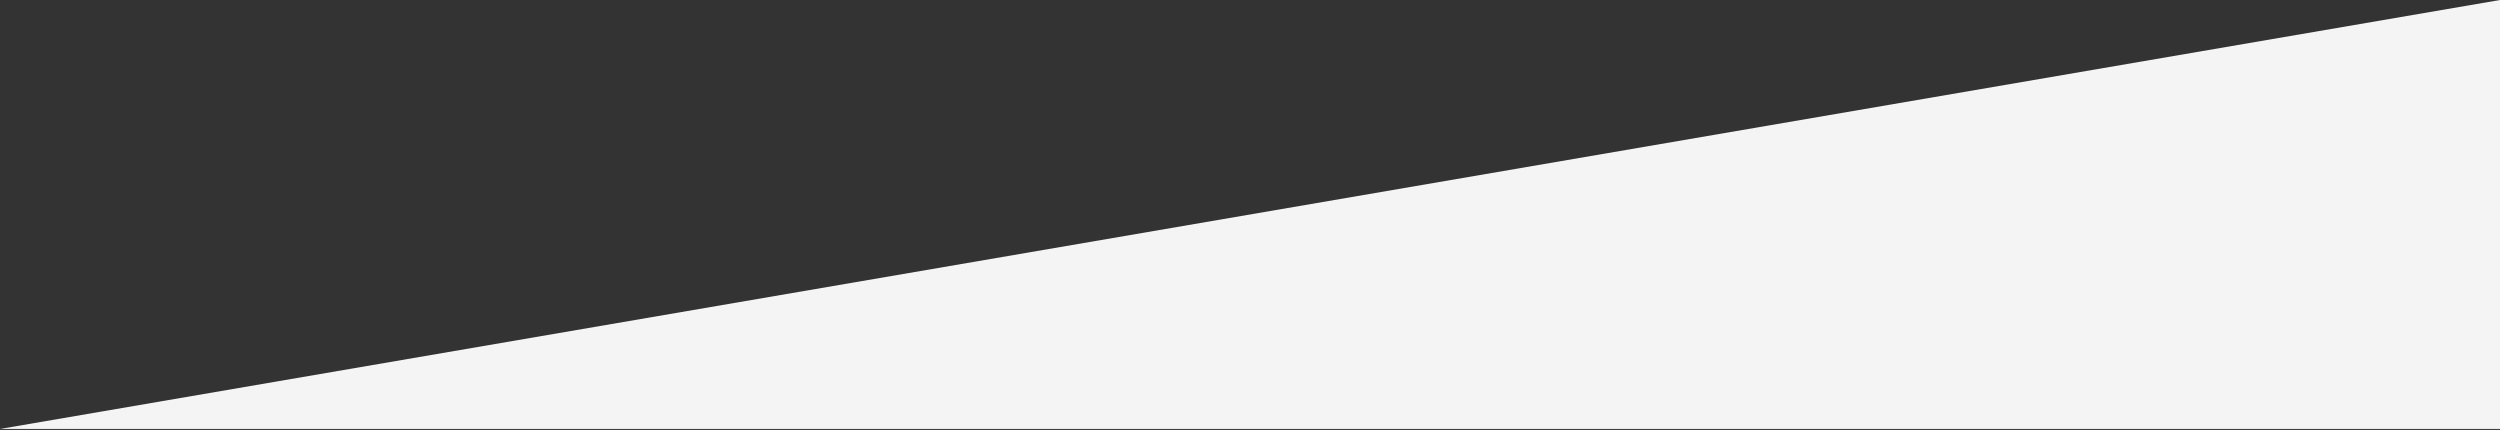 <?xml version="1.0" encoding="UTF-8"?> <svg xmlns="http://www.w3.org/2000/svg" viewBox="0 0 1349.00 232.00" data-guides="{&quot;vertical&quot;:[],&quot;horizontal&quot;:[]}"><rect x="0" y="0" width="1349.00" height="232.00" fill="#333333" stroke="none"/><defs></defs><path fill="#f4f4f4" stroke="none" fill-opacity="1" stroke-width="1" stroke-opacity="1" id="tSvgbd48b4cc1a" title="Path 1" d="M0 231.465C449.667 154.31 899.333 77.155 1349 0C1349 77.155 1349 154.31 1349 231.465C899.333 231.465 449.667 231.465 0 231.465Z"></path></svg> 